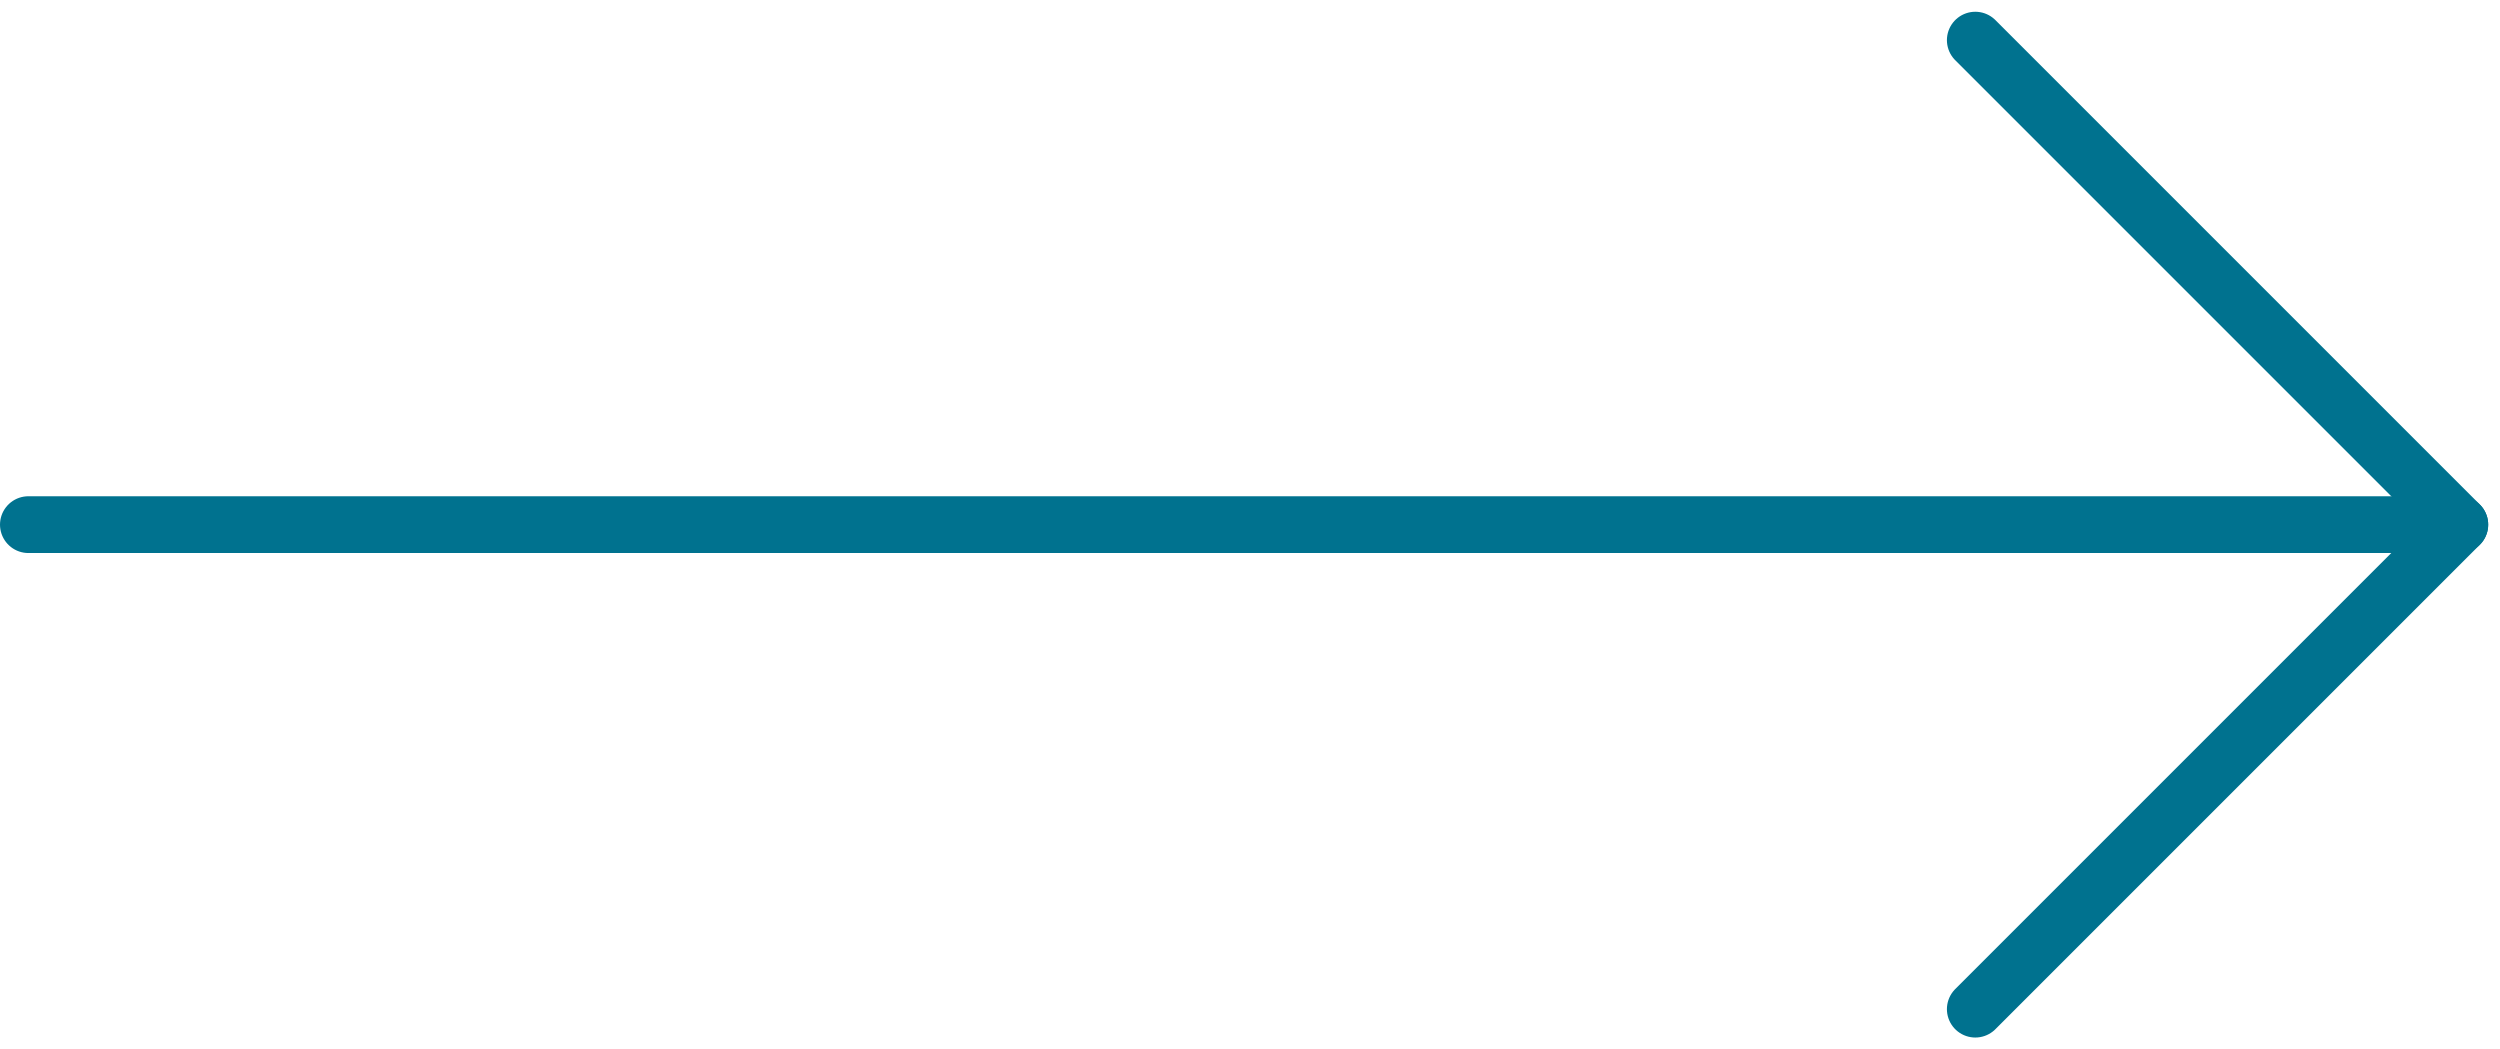 <svg xmlns="http://www.w3.org/2000/svg" width="44.03" height="18.481" viewBox="0 0 44.03 18.481">
  <g id="arrow" transform="translate(0.656 0.707)">
    <line id="Line_1977" data-name="Line 1977" x2="42.5" transform="translate(-0.156 8.533)" fill="none" stroke="#00728f" stroke-linecap="round" stroke-width="1"/>
    <path id="Path_34298" data-name="Path 34298" d="M0,0,8.533,8.533" transform="translate(34.133 0)" fill="none" stroke="#00728f" stroke-linecap="round" stroke-width="1"/>
    <path id="Path_34299" data-name="Path 34299" d="M0,8.533,8.533,0" transform="translate(34.133 8.533)" fill="none" stroke="#00728f" stroke-linecap="round" stroke-width="1"/>
  </g>
</svg>
